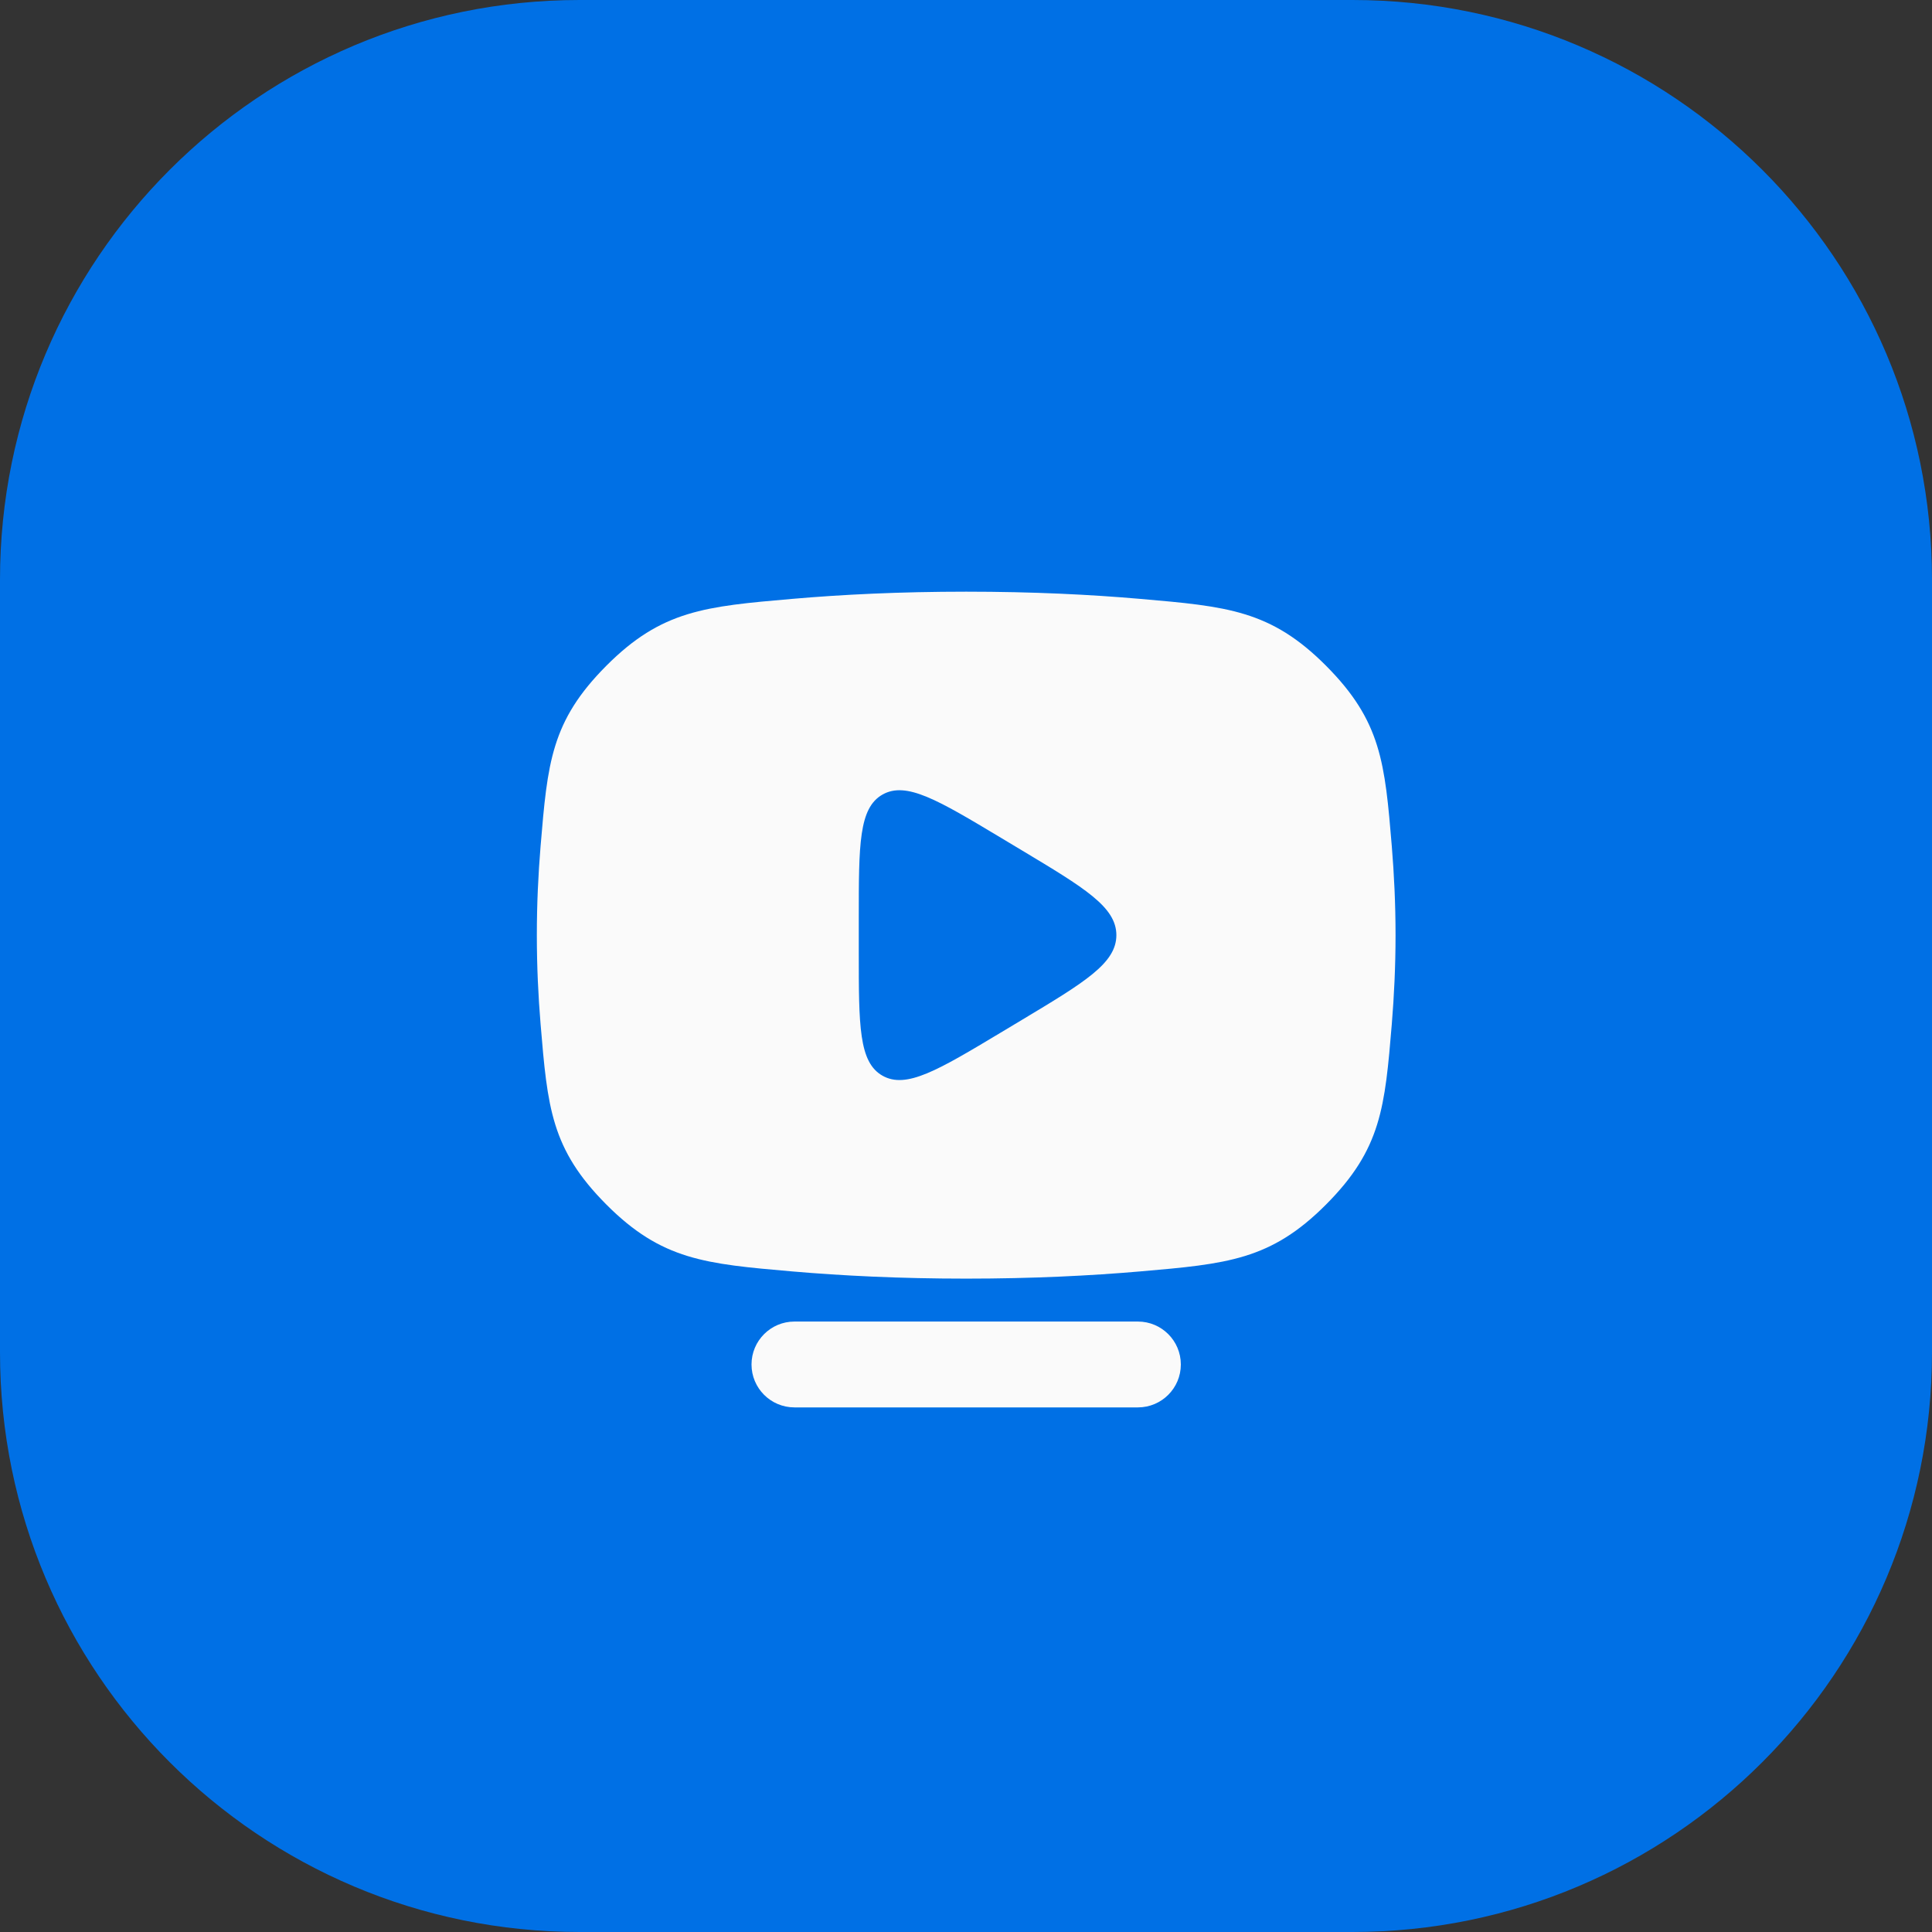 <svg width="60" height="60" viewBox="0 0 60 60" fill="none" xmlns="http://www.w3.org/2000/svg">
<rect x="0" y="0" width="60" height="60" fill="#333333" stroke="none"/>
<path d="M0 18C0 8.059 8.059 0 18 0H42C51.941 0 60 8.059 60 18V42C60 51.941 51.941 60 42 60H18C8.059 60 0 51.941 0 42V18Z" fill="#0070E5"/>
<g clip-path="url(#clip0_658_1410)">
<mask id="mask0_658_1410" style="mask-type:luminance" maskUnits="userSpaceOnUse" x="14" y="14" width="32" height="33">
<path d="M46 14.375H14V46.375H46V14.375Z" fill="white"/>
</mask>
<g mask="url(#mask0_658_1410)">
<path fill-rule="evenodd" clip-rule="evenodd" d="M30.006 18.375C27.939 18.375 26.136 18.465 24.599 18.599C21.9 18.833 20.55 18.95 18.831 20.675C17.112 22.4 17.004 23.694 16.788 26.281C16.716 27.147 16.672 28.072 16.672 29.042C16.672 30.011 16.716 30.937 16.788 31.802C17.004 34.389 17.112 35.683 18.831 37.408C20.55 39.133 21.899 39.25 24.599 39.485C26.136 39.618 27.939 39.709 30.006 39.709C32.072 39.709 33.874 39.618 35.411 39.485C38.112 39.251 39.462 39.133 41.181 37.408C42.9 35.683 43.008 34.388 43.224 31.8C43.295 30.935 43.34 30.01 43.34 29.042C43.34 28.073 43.295 27.149 43.224 26.284C43.008 23.695 42.9 22.401 41.181 20.675C39.462 18.95 38.111 18.833 35.411 18.599C33.874 18.465 32.072 18.375 30.006 18.375ZM31.728 26.404L31.081 26.016C29.128 24.844 28.145 24.258 27.407 24.676C26.67 25.094 26.67 26.233 26.67 28.511V29.573C26.67 31.851 26.67 32.99 27.407 33.407C28.145 33.825 29.128 33.239 31.081 32.067L31.728 31.679C33.683 30.506 34.67 29.914 34.67 29.042C34.67 28.169 33.683 27.577 31.728 26.404Z" fill="#FAFAFA"/>
<path d="M23.339 42.375C23.339 41.639 23.936 41.042 24.672 41.042H35.339C36.075 41.042 36.672 41.639 36.672 42.375C36.672 43.111 36.075 43.708 35.339 43.708H24.672C23.936 43.708 23.339 43.111 23.339 42.375Z" fill="#FAFAFA"/>
</g>
</g>
<defs>
<clipPath id="clip0_658_1410">
<rect width="32" height="32" fill="white" transform="translate(14 14.375)"/>
</clipPath>
</defs>
</svg>
